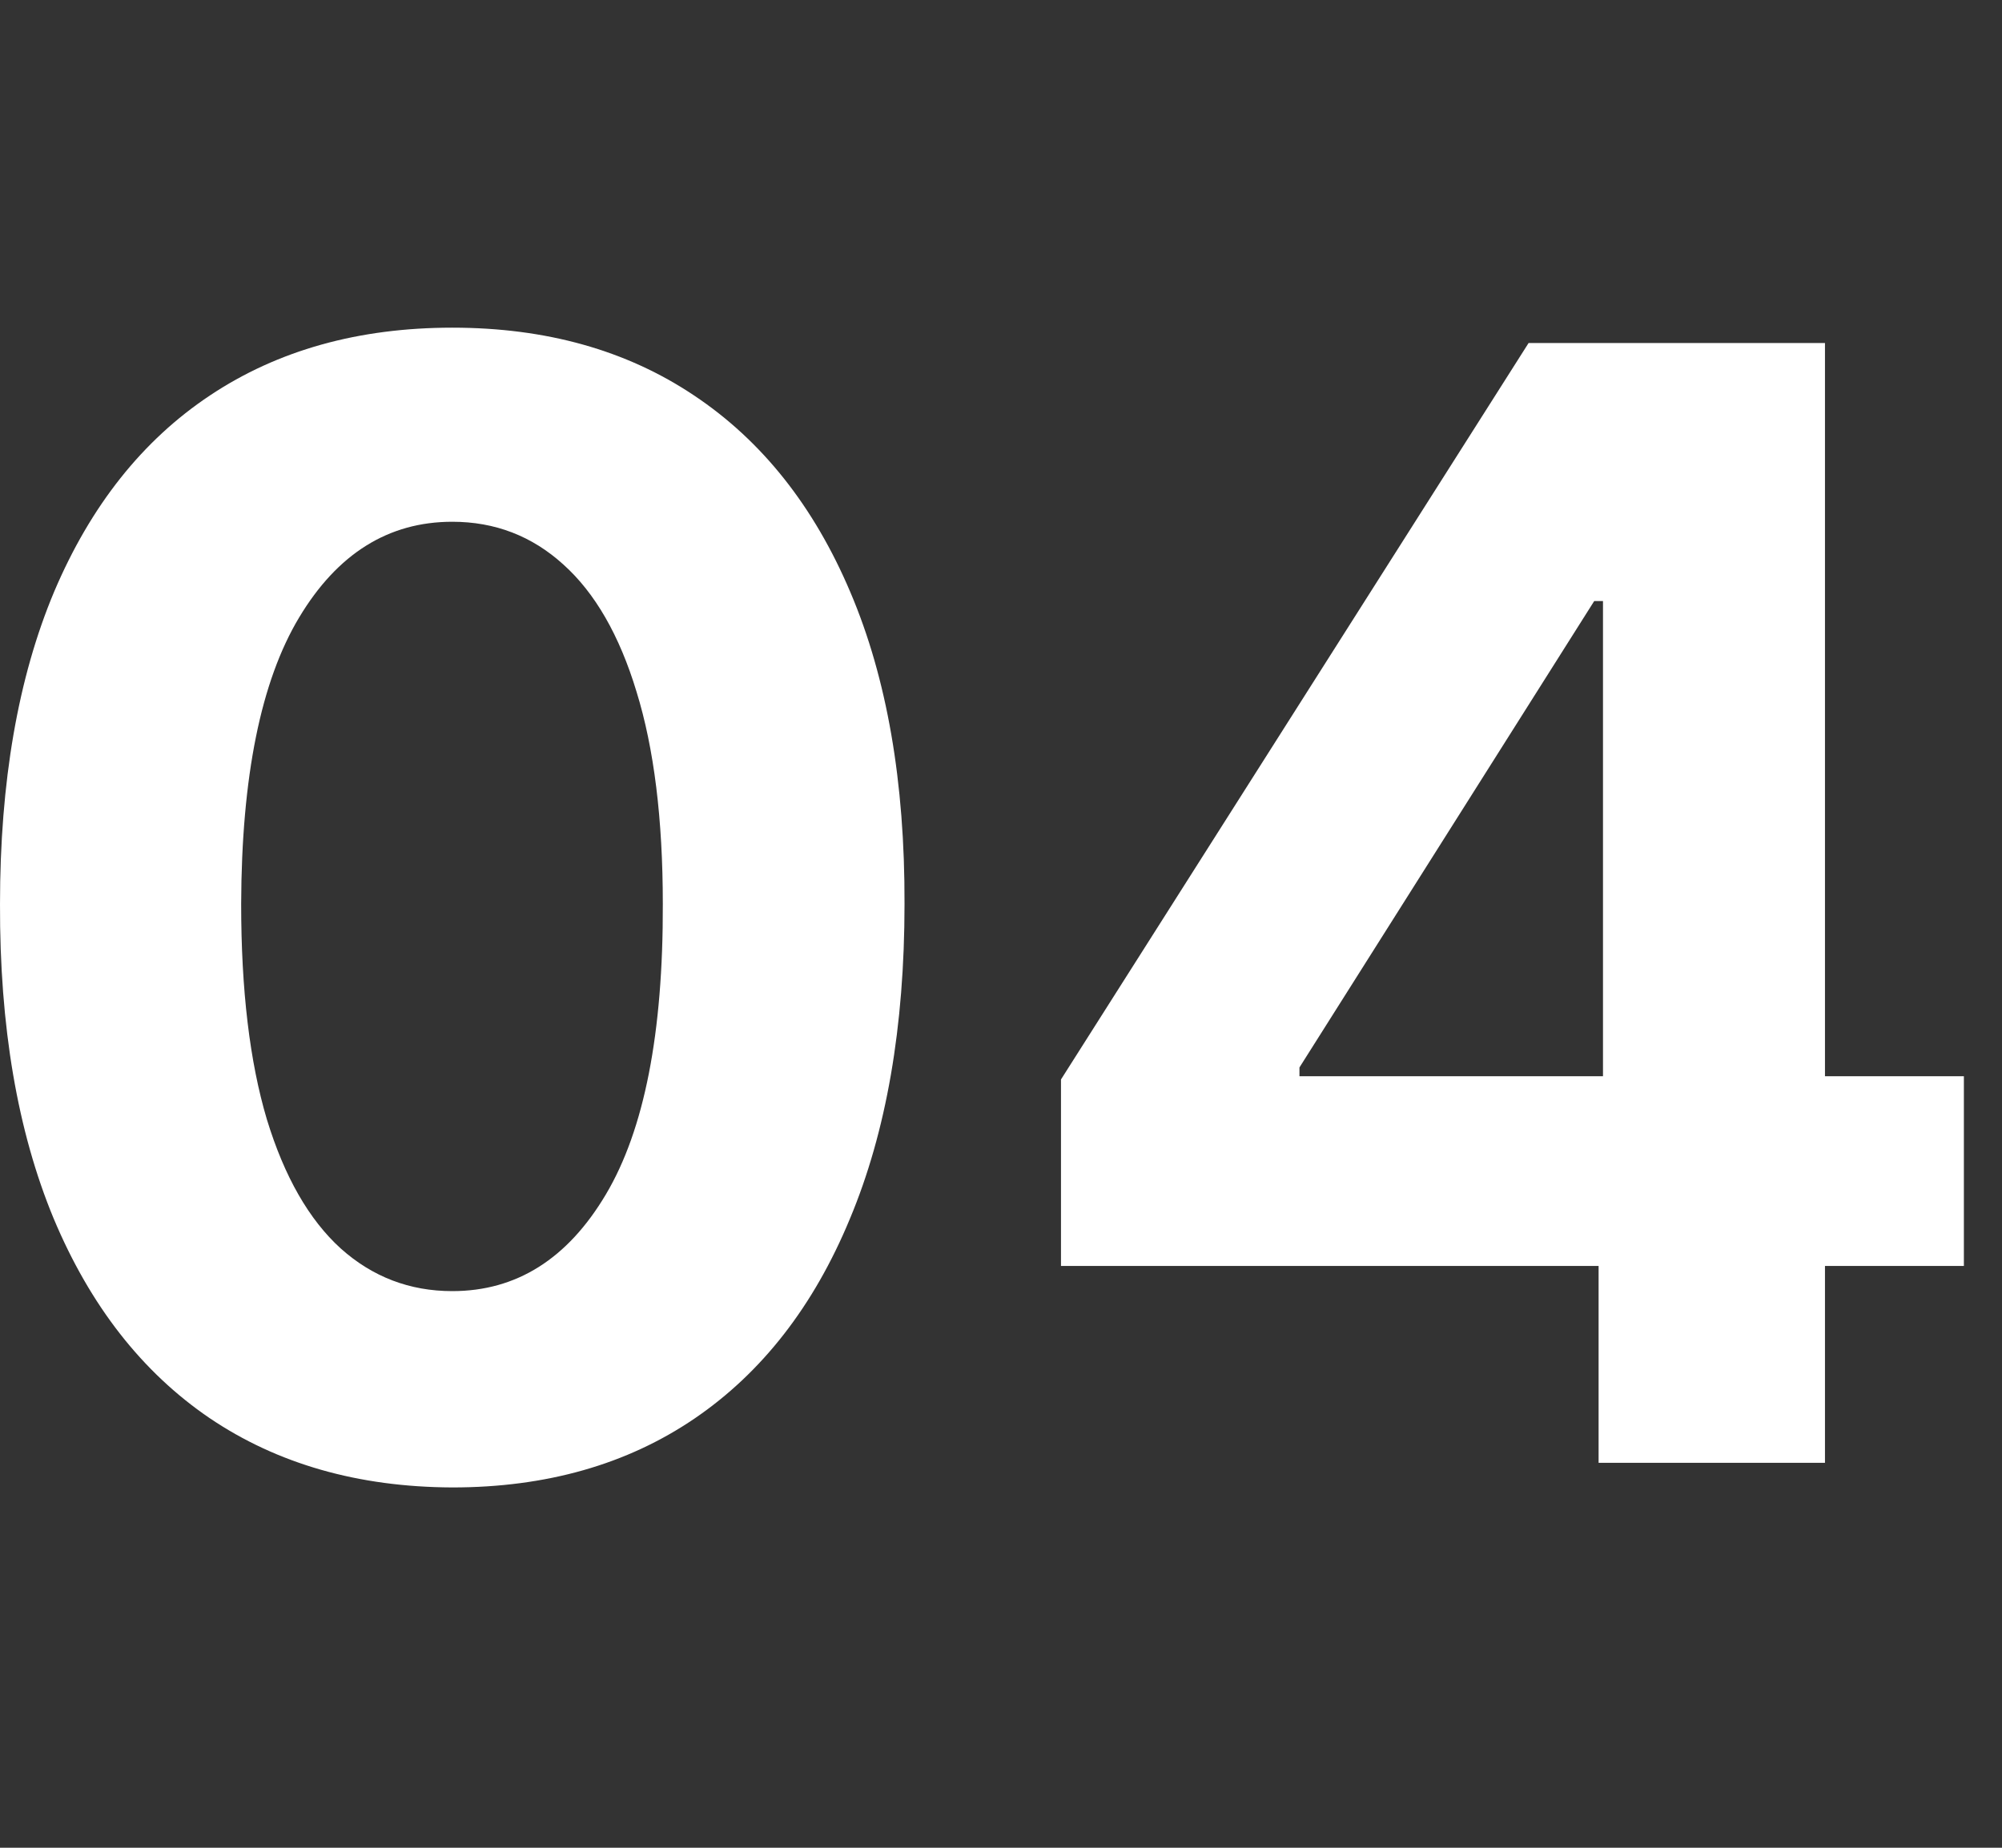 <svg width="26" height="24" viewBox="0 0 26 24" fill="none" xmlns="http://www.w3.org/2000/svg">
<rect x="0" y="0" width="26" height="24" fill="#333333" stroke="none"/>
<path d="M13.779 16.443V14.021L19.852 4.455H21.94V7.807H20.704L16.876 13.865V13.979H25.505V16.443H13.779ZM20.761 19V15.704L20.818 14.632V4.455H23.701V19H20.761Z" fill="white"/>
<path d="M5.874 19.32C4.652 19.315 3.601 19.014 2.72 18.418C1.844 17.821 1.17 16.957 0.696 15.825C0.227 14.694 -0.005 13.332 7.10226e-05 11.742C7.10226e-05 10.155 0.234 8.803 0.703 7.686C1.177 6.569 1.851 5.719 2.727 5.136C3.608 4.549 4.657 4.256 5.874 4.256C7.091 4.256 8.137 4.549 9.013 5.136C9.894 5.723 10.571 6.576 11.044 7.693C11.518 8.806 11.752 10.155 11.747 11.742C11.747 13.337 11.511 14.701 11.037 15.832C10.568 16.964 9.896 17.828 9.02 18.425C8.144 19.021 7.095 19.32 5.874 19.32ZM5.874 16.77C6.707 16.77 7.372 16.351 7.869 15.513C8.367 14.675 8.613 13.418 8.608 11.742C8.608 10.638 8.494 9.72 8.267 8.986C8.045 8.252 7.727 7.7 7.315 7.331C6.908 6.962 6.428 6.777 5.874 6.777C5.045 6.777 4.382 7.191 3.885 8.02C3.388 8.848 3.137 10.089 3.132 11.742C3.132 12.859 3.243 13.792 3.466 14.54C3.693 15.283 4.013 15.842 4.425 16.216C4.837 16.585 5.32 16.77 5.874 16.77Z" fill="white"/>
</svg>
